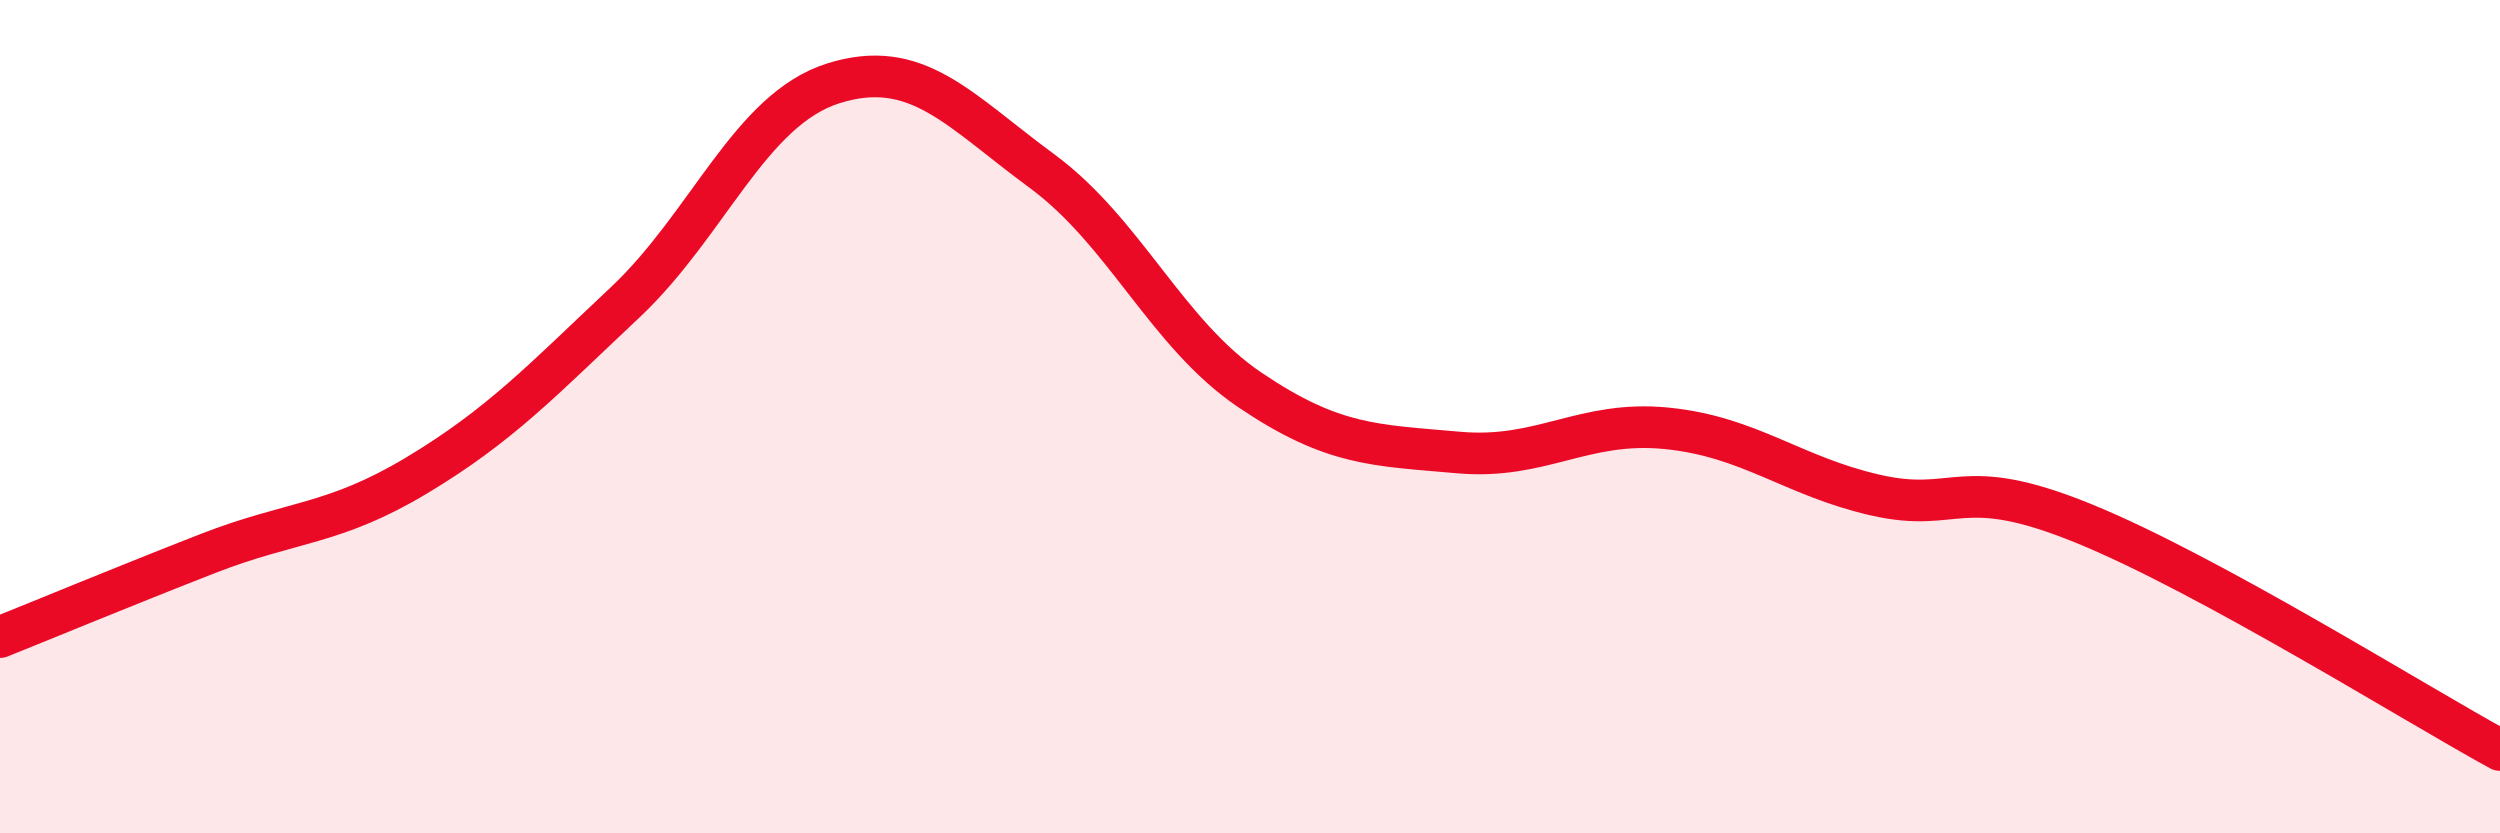 
    <svg width="60" height="20" viewBox="0 0 60 20" xmlns="http://www.w3.org/2000/svg">
      <path
        d="M 0,15.29 C 1,14.89 3,14.06 5,13.28 C 7,12.5 8,12.61 10,11.41 C 12,10.21 13,9.14 15,7.26 C 17,5.38 18,2.63 20,2 C 22,1.37 23,2.63 25,4.1 C 27,5.57 28,8.01 30,9.36 C 32,10.71 33,10.68 35,10.86 C 37,11.04 38,10.08 40,10.28 C 42,10.48 43,11.42 45,11.88 C 47,12.34 47,11.34 50,12.56 C 53,13.78 58,16.91 60,18L60 20L0 20Z"
        fill="#EB0A25"
        opacity="0.1"
        stroke-linecap="round"
        stroke-linejoin="round"
      />
      <path
        d="M 0,15.29 C 1,14.89 3,14.06 5,13.28 C 7,12.5 8,12.61 10,11.41 C 12,10.21 13,9.14 15,7.26 C 17,5.38 18,2.63 20,2 C 22,1.37 23,2.63 25,4.1 C 27,5.57 28,8.01 30,9.36 C 32,10.71 33,10.68 35,10.86 C 37,11.04 38,10.08 40,10.28 C 42,10.48 43,11.42 45,11.88 C 47,12.34 47,11.34 50,12.56 C 53,13.78 58,16.91 60,18"
        stroke="#EB0A25"
        stroke-width="1"
        fill="none"
        stroke-linecap="round"
        stroke-linejoin="round"
      />
    </svg>
  